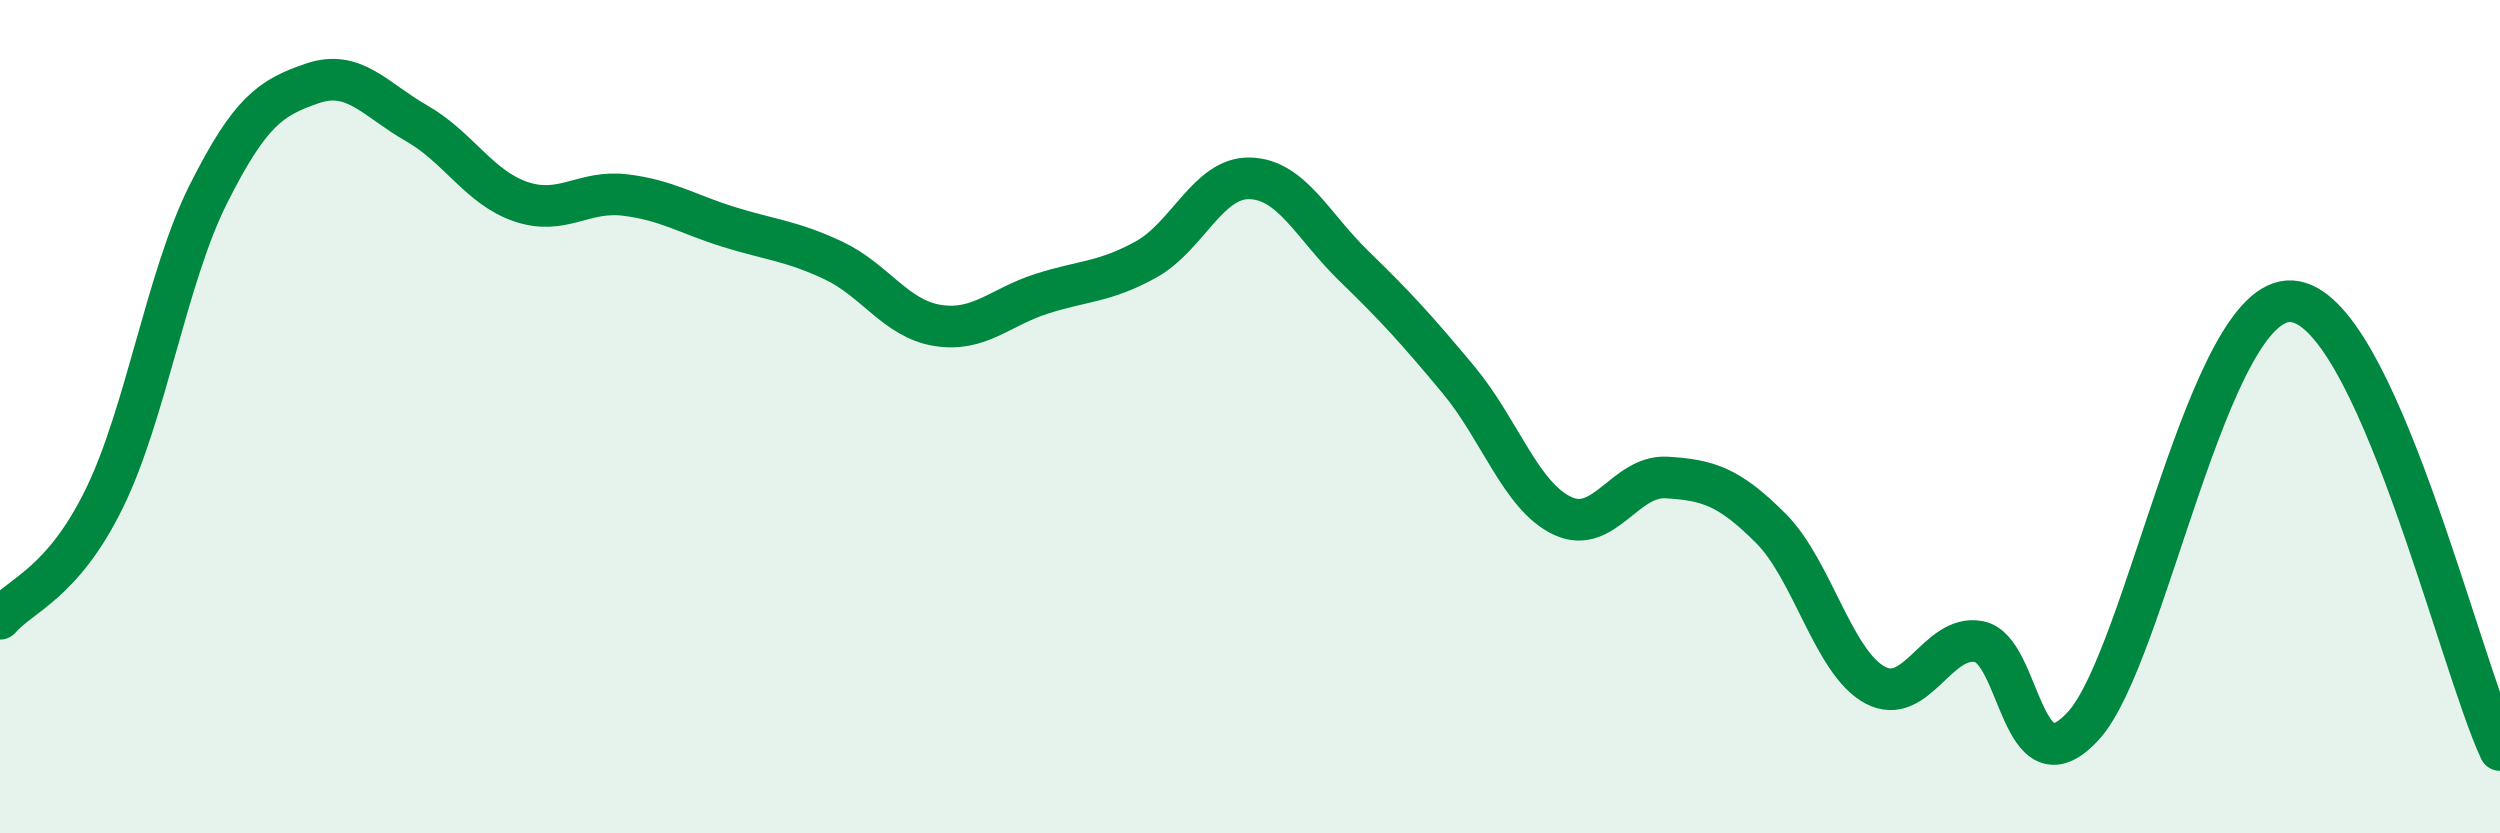
    <svg width="60" height="20" viewBox="0 0 60 20" xmlns="http://www.w3.org/2000/svg">
      <path
        d="M 0,14.85 C 0.5,14.27 1.5,14.01 2.5,11.97 C 3.5,9.93 4,6.65 5,4.66 C 6,2.67 6.5,2.34 7.5,2 C 8.5,1.66 9,2.39 10,2.96 C 11,3.53 11.5,4.5 12.5,4.84 C 13.5,5.18 14,4.56 15,4.68 C 16,4.8 16.5,5.14 17.5,5.45 C 18.5,5.76 19,5.78 20,6.25 C 21,6.72 21.5,7.65 22.5,7.81 C 23.5,7.97 24,7.37 25,7.05 C 26,6.73 26.5,6.78 27.5,6.23 C 28.5,5.68 29,4.25 30,4.28 C 31,4.31 31.5,5.42 32.5,6.39 C 33.5,7.36 34,7.91 35,9.11 C 36,10.31 36.5,11.91 37.5,12.38 C 38.5,12.85 39,11.4 40,11.46 C 41,11.52 41.5,11.68 42.5,12.68 C 43.5,13.68 44,15.9 45,16.44 C 46,16.98 46.5,15.2 47.5,15.4 C 48.5,15.6 48.5,19.05 50,17.42 C 51.5,15.79 53,7.11 55,7.23 C 57,7.35 59,15.85 60,18L60 20L0 20Z"
        fill="#008740"
        opacity="0.1"
        stroke-linecap="round"
        stroke-linejoin="round"
      />
      <path
        d="M 0,14.85 C 0.5,14.27 1.5,14.01 2.5,11.97 C 3.5,9.93 4,6.65 5,4.66 C 6,2.67 6.5,2.34 7.5,2 C 8.5,1.66 9,2.39 10,2.96 C 11,3.53 11.5,4.5 12.5,4.84 C 13.5,5.18 14,4.56 15,4.68 C 16,4.8 16.5,5.14 17.5,5.45 C 18.5,5.76 19,5.78 20,6.25 C 21,6.72 21.5,7.65 22.5,7.81 C 23.5,7.97 24,7.37 25,7.05 C 26,6.73 26.5,6.78 27.5,6.23 C 28.5,5.68 29,4.25 30,4.28 C 31,4.31 31.5,5.42 32.5,6.39 C 33.5,7.36 34,7.91 35,9.11 C 36,10.31 36.5,11.91 37.5,12.38 C 38.5,12.85 39,11.4 40,11.46 C 41,11.52 41.5,11.68 42.5,12.68 C 43.5,13.68 44,15.9 45,16.44 C 46,16.98 46.5,15.2 47.5,15.4 C 48.5,15.6 48.5,19.05 50,17.42 C 51.5,15.79 53,7.11 55,7.23 C 57,7.35 59,15.85 60,18"
        stroke="#008740"
        stroke-width="1"
        fill="none"
        stroke-linecap="round"
        stroke-linejoin="round"
      />
    </svg>
  